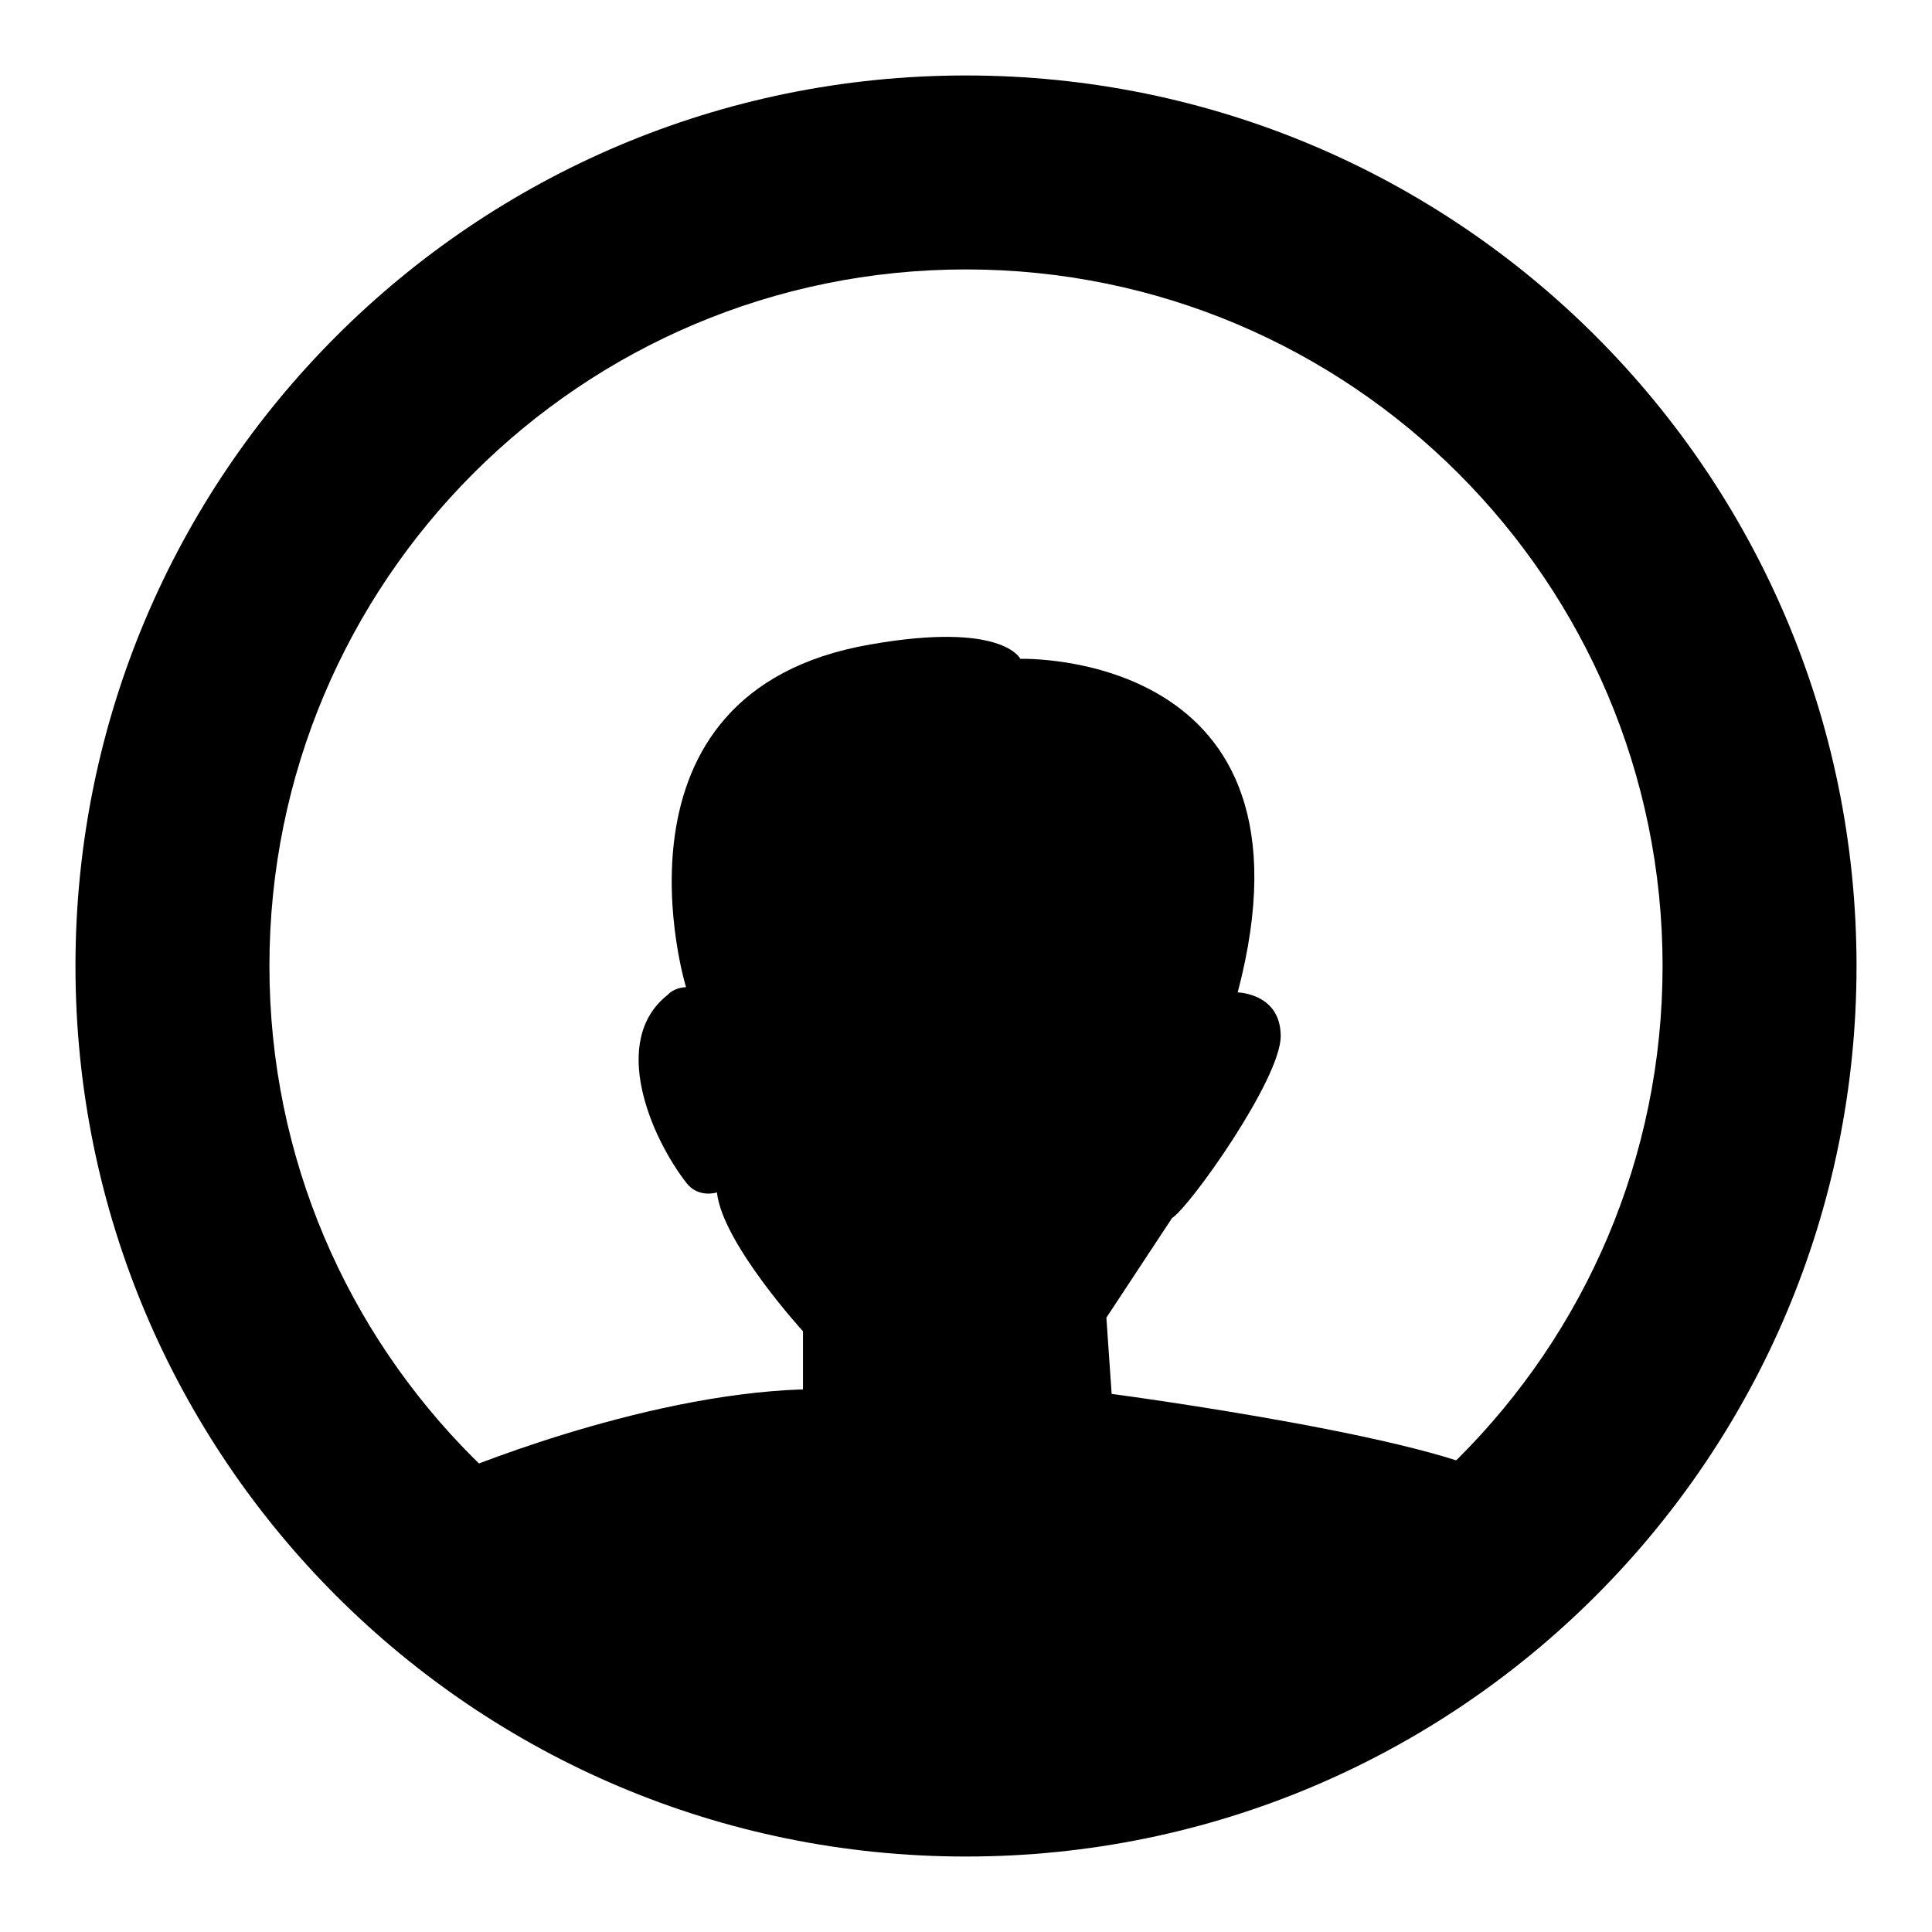 <?xml version="1.0" encoding="utf-8"?>
<!-- Svg Vector Icons : http://www.onlinewebfonts.com/icon -->
<!DOCTYPE svg PUBLIC "-//W3C//DTD SVG 1.1//EN" "http://www.w3.org/Graphics/SVG/1.1/DTD/svg11.dtd">
<svg version="1.1" xmlns="http://www.w3.org/2000/svg" xmlns:xlink="http://www.w3.org/1999/xlink" x="0px" y="0px" viewBox="0 0 256 256" enable-background="new 0 0 256 256" xml:space="preserve">
<g><g><path fill="#000000" d="M59.5,195.5c0,0,24.9-10.7,46.9-11.4v-7.7c0,0-10.7-11.7-11.4-18.4c0,0-2.4,0.8-4-1.2c-4.7-6-10.3-18.9-2.5-25c0,0,0.7-0.9,2.4-1c0,0-12-39.1,24.4-45.4c17.6-3.1,19.9,1.9,19.9,1.9s40.8-1.3,28.8,44.2c0,0,5.7,0.1,5.7,5.8c0,5.7-12.1,22.7-14.4,24.1l-8.7,13.2l0.7,10.1c0,0,46.9,6.2,52.9,12.2l-0.2,6.9c0,0-38.2,35-69,30.1C100.2,229.2,55.2,211.6,59.5,195.5z"/><path fill="#000000" d="M246,128c0,65.2-52.8,118-118,118c-65.2,0-118-52.8-118-118C10,62.8,62.8,10,128,10C193.2,10,246,62.8,246,128z M128,35.7C77,35.7,35.7,77,35.7,128c0,50.9,41.3,92.2,92.3,92.2c51,0,92.3-41.3,92.3-92.2C220.3,77.1,179,35.7,128,35.7z"/></g></g>
</svg>